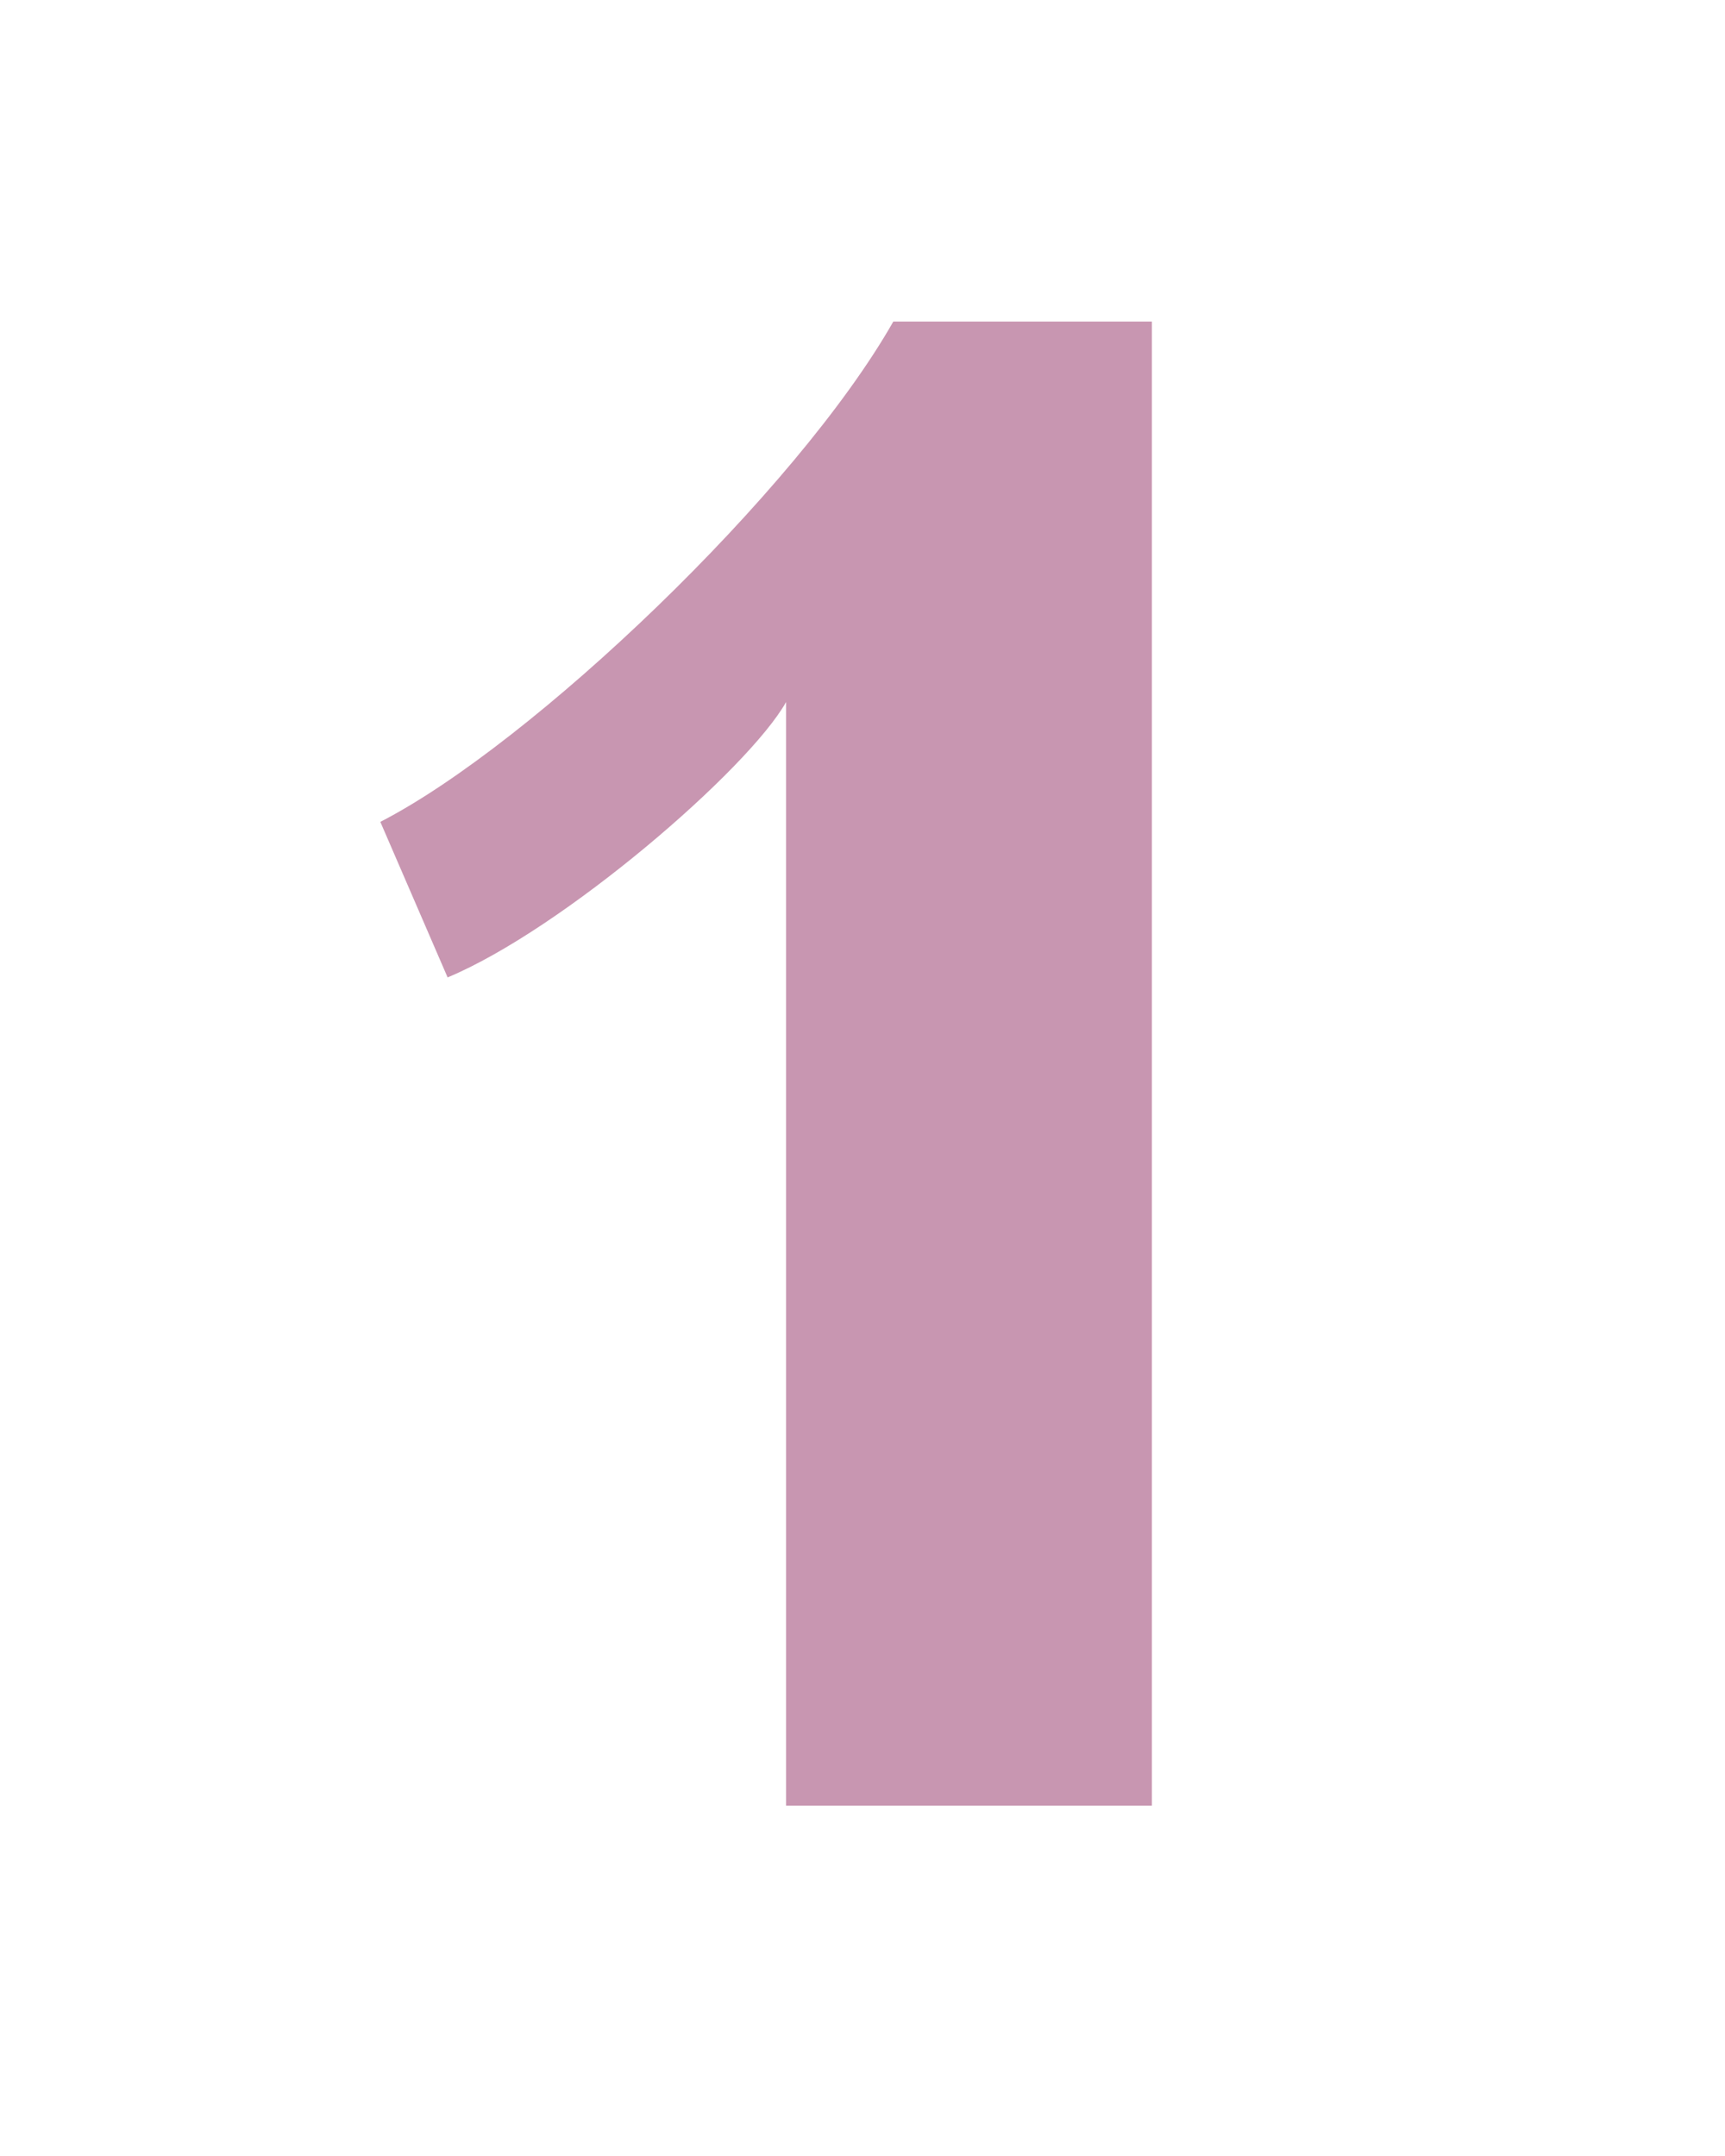 <svg width="128" height="160" viewBox="0 0 128 160" fill="none" xmlns="http://www.w3.org/2000/svg">
<path d="M85.474 134H58.33V52.1C55.522 57.092 41.794 68.948 33.214 72.536L28.222 60.992C39.454 55.22 59.11 36.5 66.286 23.864H85.474V134Z" fill="#C896B1"/>
</svg>
